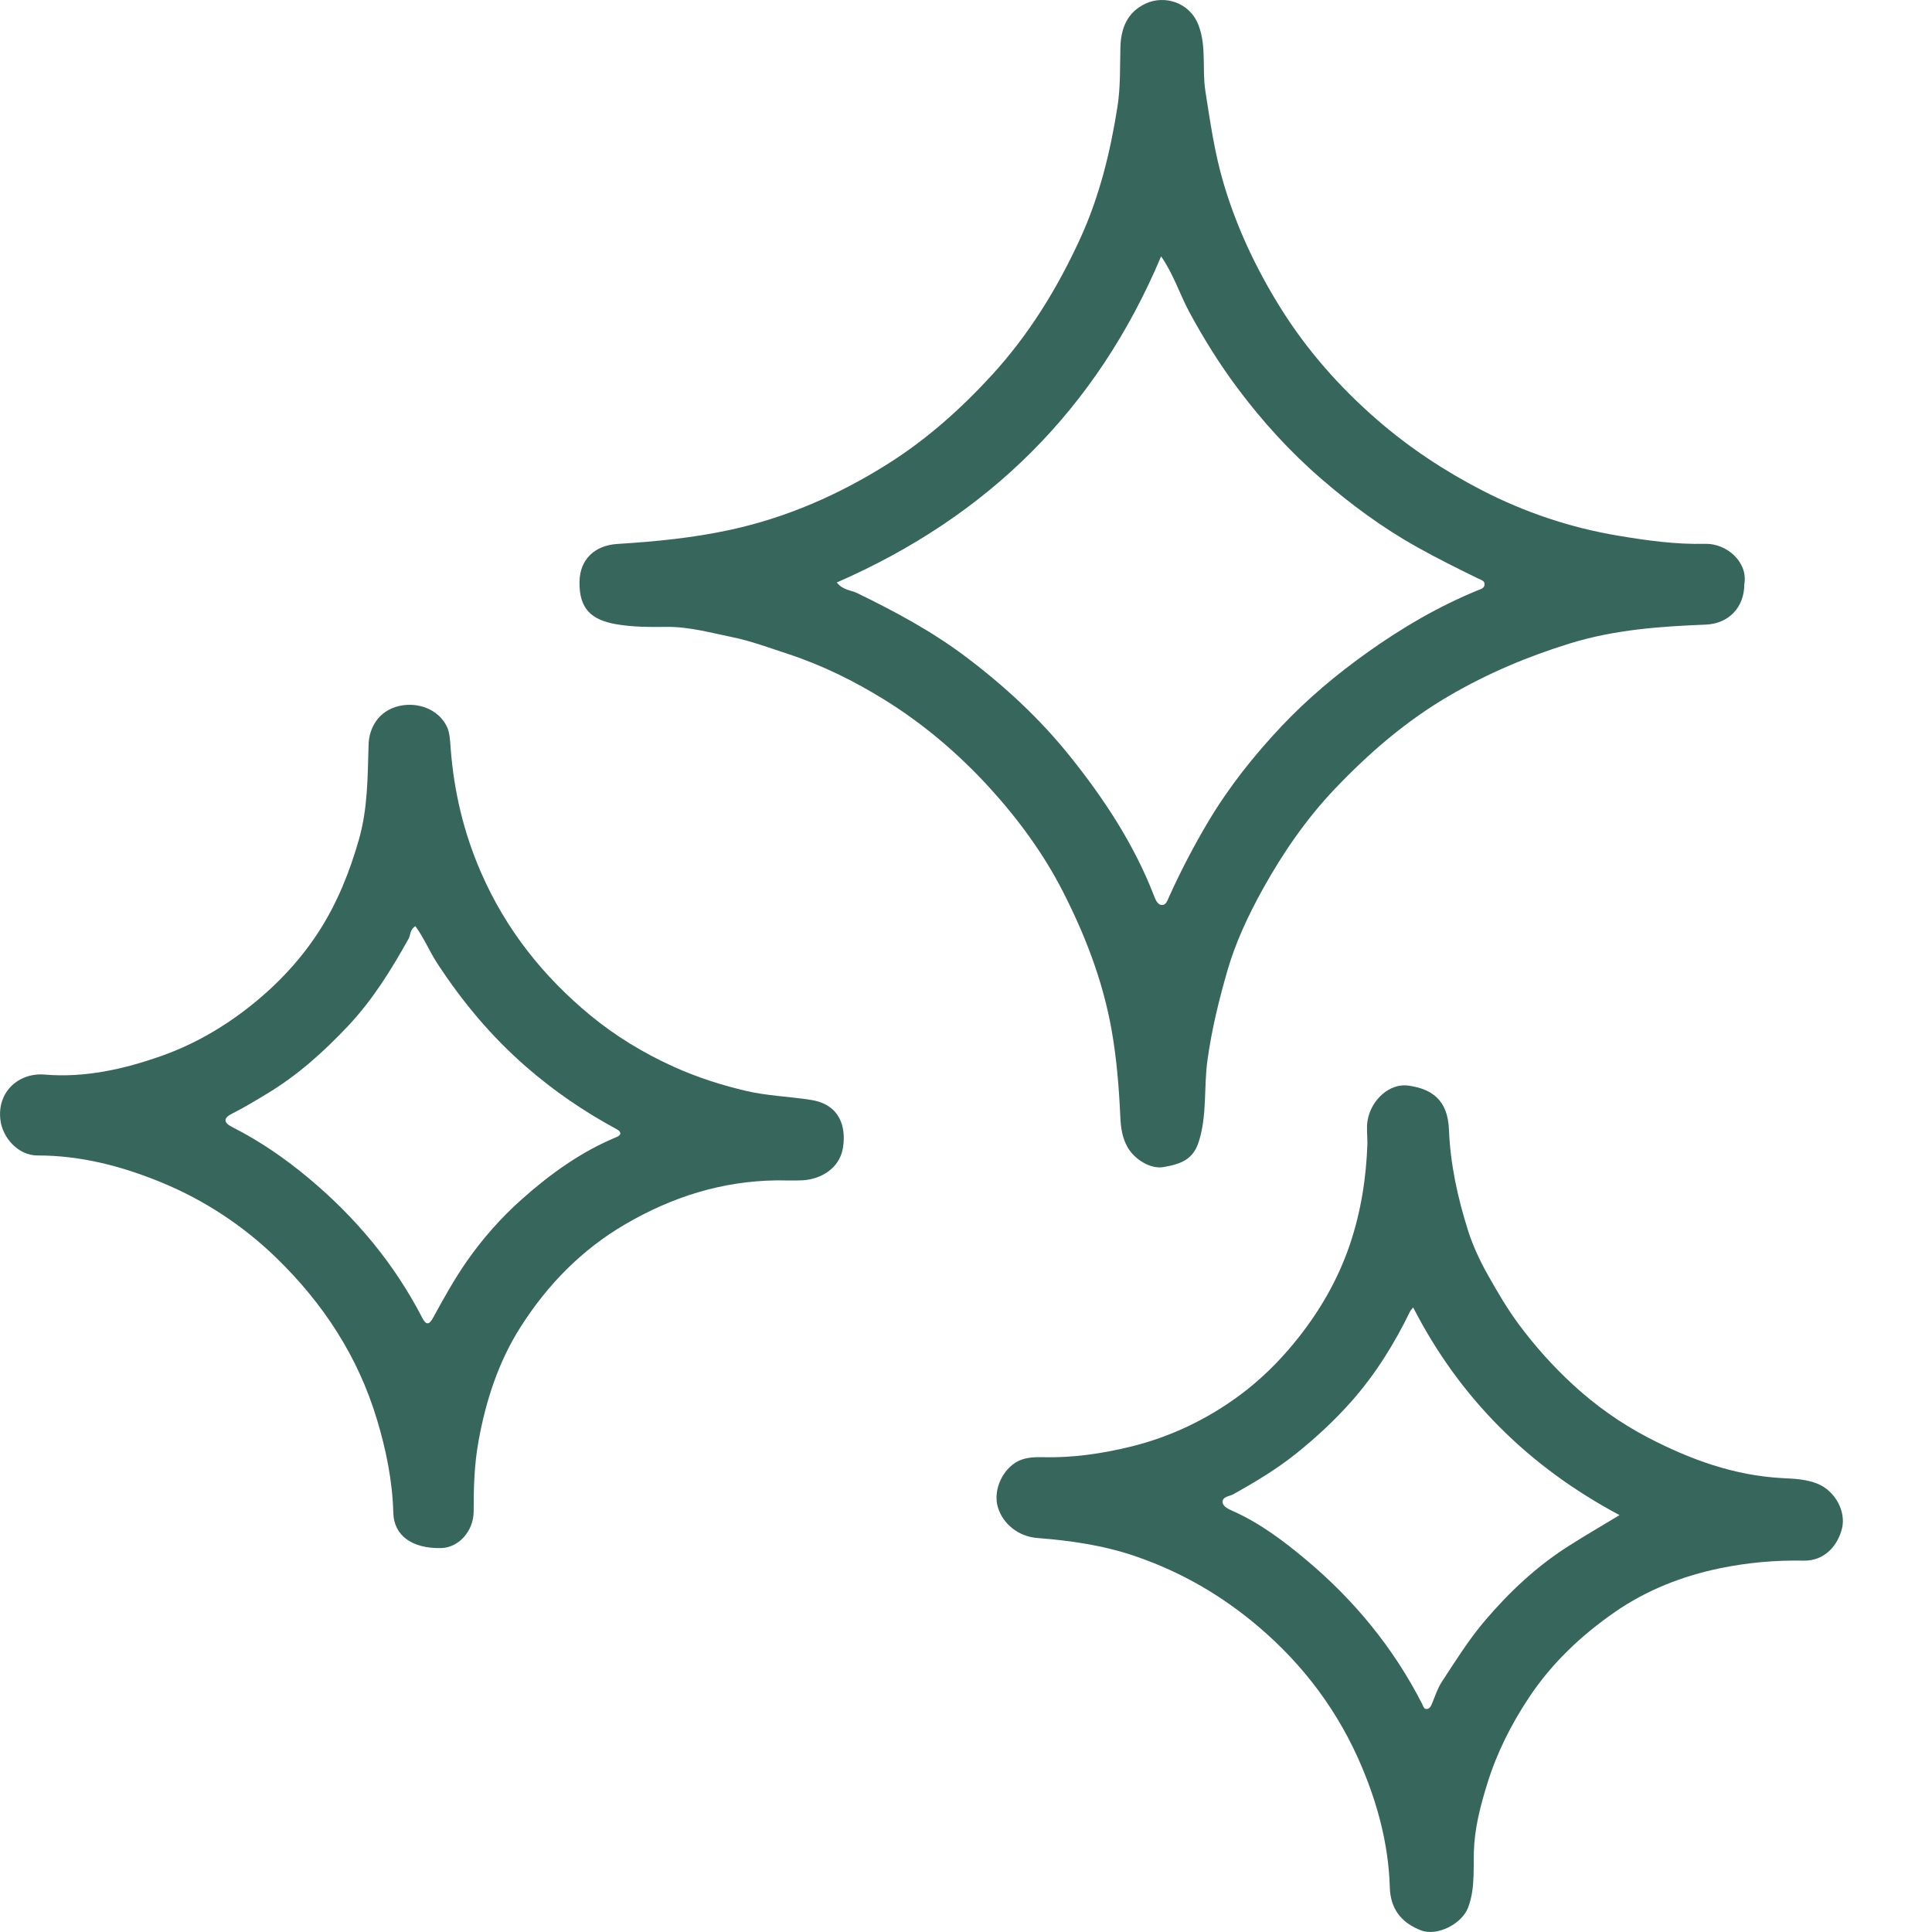 <svg width="60" height="60" viewBox="0 0 60 60" fill="none" xmlns="http://www.w3.org/2000/svg">
<g clip-path="url(#clip0_6084_58592)">
<path d="M54.171 18.145C54.17 18.868 53.682 19.369 52.975 19.398C51.552 19.454 50.145 19.554 48.763 19.98C47.441 20.388 46.192 20.915 44.999 21.612C43.666 22.391 42.519 23.382 41.461 24.492C40.568 25.43 39.839 26.492 39.216 27.614C38.771 28.416 38.373 29.261 38.117 30.148C37.855 31.059 37.63 31.976 37.499 32.925C37.381 33.77 37.494 34.637 37.226 35.466C37.049 36.015 36.668 36.153 36.13 36.245C35.717 36.316 35.223 35.992 35.016 35.625C34.85 35.329 34.808 35.024 34.793 34.693C34.751 33.777 34.68 32.868 34.516 31.956C34.243 30.442 33.699 29.039 33.01 27.689C32.411 26.517 31.634 25.456 30.744 24.477C29.777 23.415 28.689 22.49 27.477 21.737C26.535 21.153 25.536 20.658 24.467 20.307C23.892 20.119 23.319 19.905 22.731 19.785C22.065 19.649 21.404 19.462 20.71 19.469C20.178 19.474 19.635 19.476 19.115 19.382C18.389 19.25 17.981 18.927 17.997 18.063C18.01 17.371 18.466 16.938 19.173 16.893C20.346 16.819 21.51 16.708 22.668 16.457C24.446 16.072 26.071 15.355 27.595 14.392C28.789 13.636 29.836 12.702 30.795 11.658C31.957 10.391 32.839 8.954 33.549 7.404C34.146 6.1 34.485 4.714 34.705 3.305C34.799 2.705 34.78 2.087 34.795 1.476C34.81 0.874 35.009 0.377 35.58 0.111C36.162 -0.161 36.95 0.068 37.221 0.782C37.475 1.447 37.328 2.144 37.433 2.822C37.584 3.789 37.72 4.75 38 5.695C38.404 7.06 39.005 8.332 39.748 9.53C40.571 10.857 41.598 12.022 42.781 13.048C43.774 13.909 44.864 14.628 46.026 15.228C47.356 15.914 48.774 16.388 50.245 16.635C51.134 16.784 52.042 16.912 52.952 16.889C53.642 16.871 54.294 17.475 54.171 18.145L54.171 18.145ZM25.987 18.089C26.18 18.333 26.421 18.322 26.612 18.415C27.789 18.987 28.942 19.605 29.989 20.394C31.19 21.298 32.29 22.314 33.233 23.491C34.292 24.814 35.217 26.217 35.834 27.807C35.879 27.924 35.937 28.084 36.065 28.104C36.212 28.126 36.258 27.959 36.308 27.848C36.668 27.052 37.069 26.282 37.516 25.529C38.162 24.442 38.946 23.458 39.806 22.547C40.612 21.694 41.513 20.94 42.478 20.253C43.553 19.488 44.674 18.833 45.891 18.333C45.983 18.295 46.106 18.274 46.104 18.14C46.103 18.029 45.994 18.01 45.915 17.972C45.272 17.657 44.633 17.34 44.007 16.99C42.935 16.391 41.956 15.668 41.032 14.869C40.065 14.033 39.209 13.092 38.444 12.07C37.88 11.318 37.384 10.521 36.935 9.69C36.636 9.136 36.452 8.526 36.059 7.961C34.063 12.705 30.682 16.041 25.988 18.089L25.987 18.089Z" fill="#37675C"/>
<path d="M42.466 35.495C42.466 35.261 42.433 35.021 42.472 34.794C42.584 34.15 43.16 33.633 43.737 33.714C44.471 33.817 44.961 34.163 44.998 35.073C45.041 36.161 45.269 37.194 45.591 38.214C45.744 38.697 45.965 39.167 46.215 39.609C46.509 40.131 46.811 40.649 47.173 41.136C47.675 41.811 48.23 42.431 48.845 42.998C49.55 43.648 50.33 44.202 51.179 44.644C52.486 45.324 53.853 45.825 55.35 45.904C55.705 45.922 56.073 45.935 56.421 46.069C56.998 46.292 57.328 46.939 57.208 47.455C57.081 47.993 56.667 48.479 56.019 48.467C55.147 48.449 54.279 48.527 53.429 48.701C52.255 48.942 51.137 49.38 50.153 50.062C49.112 50.785 48.197 51.643 47.48 52.724C46.927 53.557 46.486 54.437 46.195 55.373C46.008 55.976 45.838 56.597 45.786 57.253C45.734 57.916 45.841 58.6 45.589 59.251C45.395 59.752 44.627 60.142 44.13 59.949C43.579 59.736 43.234 59.36 43.171 58.757C43.164 58.692 43.163 58.627 43.16 58.562C43.115 57.288 42.798 56.081 42.307 54.905C41.583 53.174 40.497 51.719 39.075 50.511C37.944 49.55 36.686 48.82 35.269 48.333C34.267 47.989 33.247 47.845 32.207 47.763C31.645 47.719 31.15 47.343 30.989 46.806C30.848 46.338 31.076 45.722 31.53 45.427C31.786 45.261 32.089 45.248 32.391 45.255C33.315 45.278 34.228 45.144 35.118 44.926C36.334 44.629 37.466 44.09 38.474 43.35C39.112 42.882 39.684 42.325 40.192 41.705C40.95 40.782 41.544 39.768 41.924 38.642C42.267 37.625 42.432 36.569 42.467 35.495H42.466ZM43.888 40.605C43.84 40.663 43.81 40.689 43.794 40.722C43.305 41.728 42.718 42.675 41.977 43.514C41.458 44.1 40.886 44.633 40.272 45.126C39.658 45.621 38.99 46.021 38.307 46.403C38.178 46.475 37.965 46.471 37.969 46.65C37.973 46.782 38.147 46.864 38.276 46.922C39.125 47.297 39.862 47.855 40.561 48.44C42.053 49.689 43.275 51.173 44.165 52.915C44.201 52.985 44.215 53.078 44.305 53.075C44.407 53.07 44.442 52.977 44.479 52.89C44.571 52.666 44.647 52.429 44.778 52.23C45.204 51.58 45.614 50.919 46.121 50.325C46.876 49.439 47.717 48.649 48.701 48.022C49.208 47.699 49.728 47.397 50.296 47.053C47.494 45.56 45.345 43.445 43.887 40.604L43.888 40.605Z" fill="#37675C"/>
<path d="M24.11 36.658C22.423 36.681 20.883 37.166 19.425 38.016C18.067 38.807 17.013 39.891 16.183 41.185C15.488 42.268 15.09 43.486 14.86 44.761C14.729 45.484 14.709 46.204 14.71 46.931C14.712 47.546 14.249 48.064 13.698 48.077C12.798 48.095 12.236 47.693 12.215 46.986C12.187 45.988 11.993 45.031 11.703 44.072C11.113 42.118 10.04 40.485 8.596 39.078C7.558 38.067 6.355 37.276 5.023 36.725C3.797 36.219 2.513 35.883 1.165 35.884C0.571 35.885 0.076 35.342 0.011 34.768C-0.089 33.884 0.604 33.306 1.385 33.372C2.639 33.478 3.861 33.202 5.029 32.787C6.032 32.431 6.954 31.898 7.802 31.221C8.646 30.547 9.367 29.77 9.935 28.878C10.48 28.02 10.861 27.073 11.145 26.077C11.426 25.094 11.416 24.112 11.447 23.117C11.463 22.616 11.748 22.067 12.408 21.922C12.981 21.796 13.603 22.025 13.869 22.545C13.974 22.752 13.978 23.018 13.997 23.26C14.1 24.592 14.403 25.868 14.941 27.101C15.71 28.866 16.869 30.323 18.336 31.534C19.122 32.182 19.996 32.711 20.936 33.135C21.656 33.46 22.402 33.697 23.16 33.877C23.823 34.034 24.517 34.052 25.192 34.16C26.093 34.304 26.284 35.007 26.178 35.653C26.072 36.292 25.485 36.623 24.93 36.655C24.658 36.67 24.384 36.657 24.11 36.657L24.11 36.658ZM12.899 28.762C12.718 28.884 12.755 29.035 12.691 29.15C12.151 30.117 11.572 31.055 10.806 31.866C10.053 32.664 9.245 33.392 8.3 33.961C7.939 34.179 7.58 34.398 7.203 34.587C6.936 34.721 6.932 34.861 7.213 35.003C8.073 35.438 8.861 35.982 9.599 36.6C11.051 37.816 12.245 39.243 13.116 40.931C13.234 41.16 13.33 41.145 13.45 40.925C13.77 40.338 14.093 39.755 14.474 39.203C14.977 38.476 15.562 37.815 16.215 37.235C17.093 36.456 18.049 35.766 19.149 35.312C19.312 35.245 19.294 35.145 19.152 35.069C18.141 34.522 17.203 33.884 16.331 33.122C15.251 32.18 14.355 31.106 13.577 29.913C13.334 29.541 13.165 29.123 12.899 28.762L12.899 28.762Z" fill="#37675C"/>
</g>
<defs>
<clipPath id="clip0_6084_58592">
<rect width="57.233" height="60" fill="white"/>
</clipPath>
</defs>
</svg>

